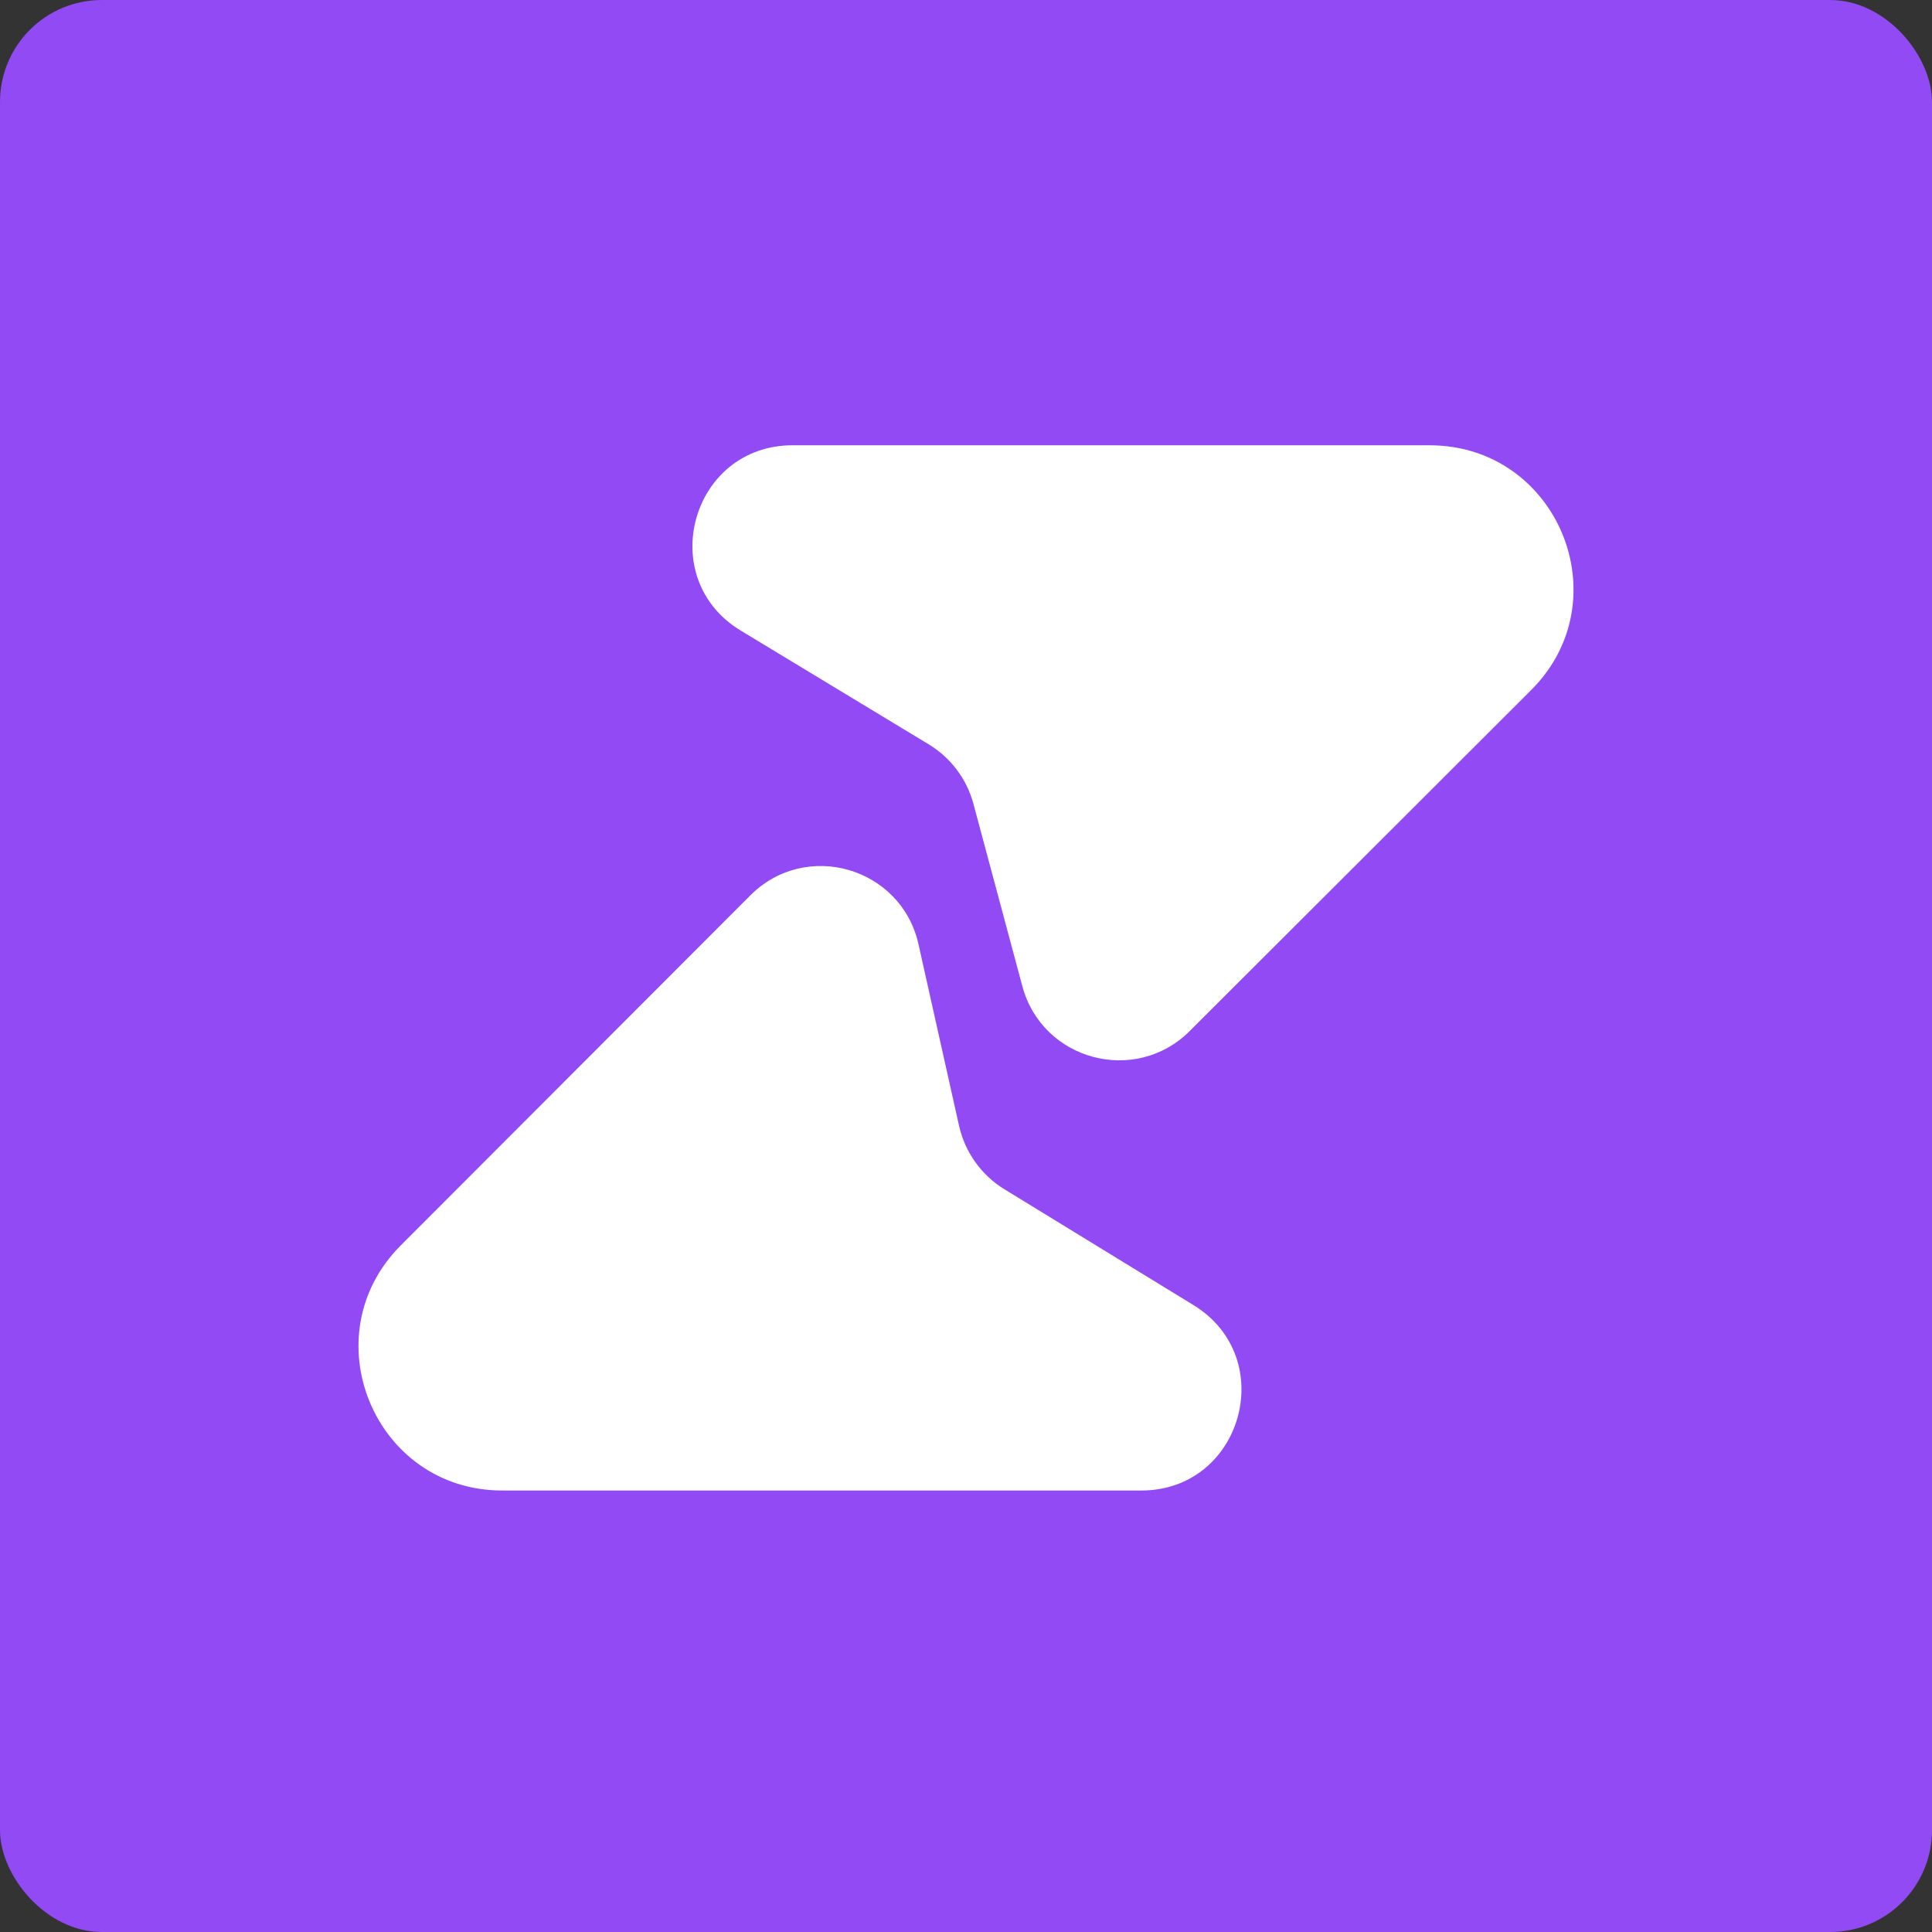 <svg width="1024" height="1024" viewBox="0 0 1024 1024" fill="none" xmlns="http://www.w3.org/2000/svg">
<rect x="0" y="0" width="1024" height="1024" fill="#333333" stroke="none"/>
<g clip-path="url(#clip0_1_2)">
<path d="M1024 0H0V1024H1024V0Z" fill="#914AF4"/>
<path fill-rule="evenodd" clip-rule="evenodd" d="M757.75 236H420.124C366.458 236 346.743 306.474 392.647 334.252L492.206 394.496C503.902 401.569 512.413 412.886 515.948 426.085L541.868 522.712C552.428 562.088 601.728 575.287 630.586 546.457L811.557 365.736C859.498 317.861 825.547 236.012 757.75 236.012V236Z" fill="white"/>
<path fill-rule="evenodd" clip-rule="evenodd" d="M266.156 790H604.945C658.417 790 678.201 719.683 632.587 691.737L532.356 630.33C520.125 622.837 511.449 610.685 508.315 596.671L486.824 500.492C477.703 459.69 427.214 445.009 397.689 474.571L212.415 660.091C164.533 708.034 198.442 790 266.156 790Z" fill="white"/>
</g>
<defs>
<clipPath id="clip0_1_2">
<rect width="1024" height="1024" rx="54" fill="white"/>
</clipPath>
</defs>
</svg>
